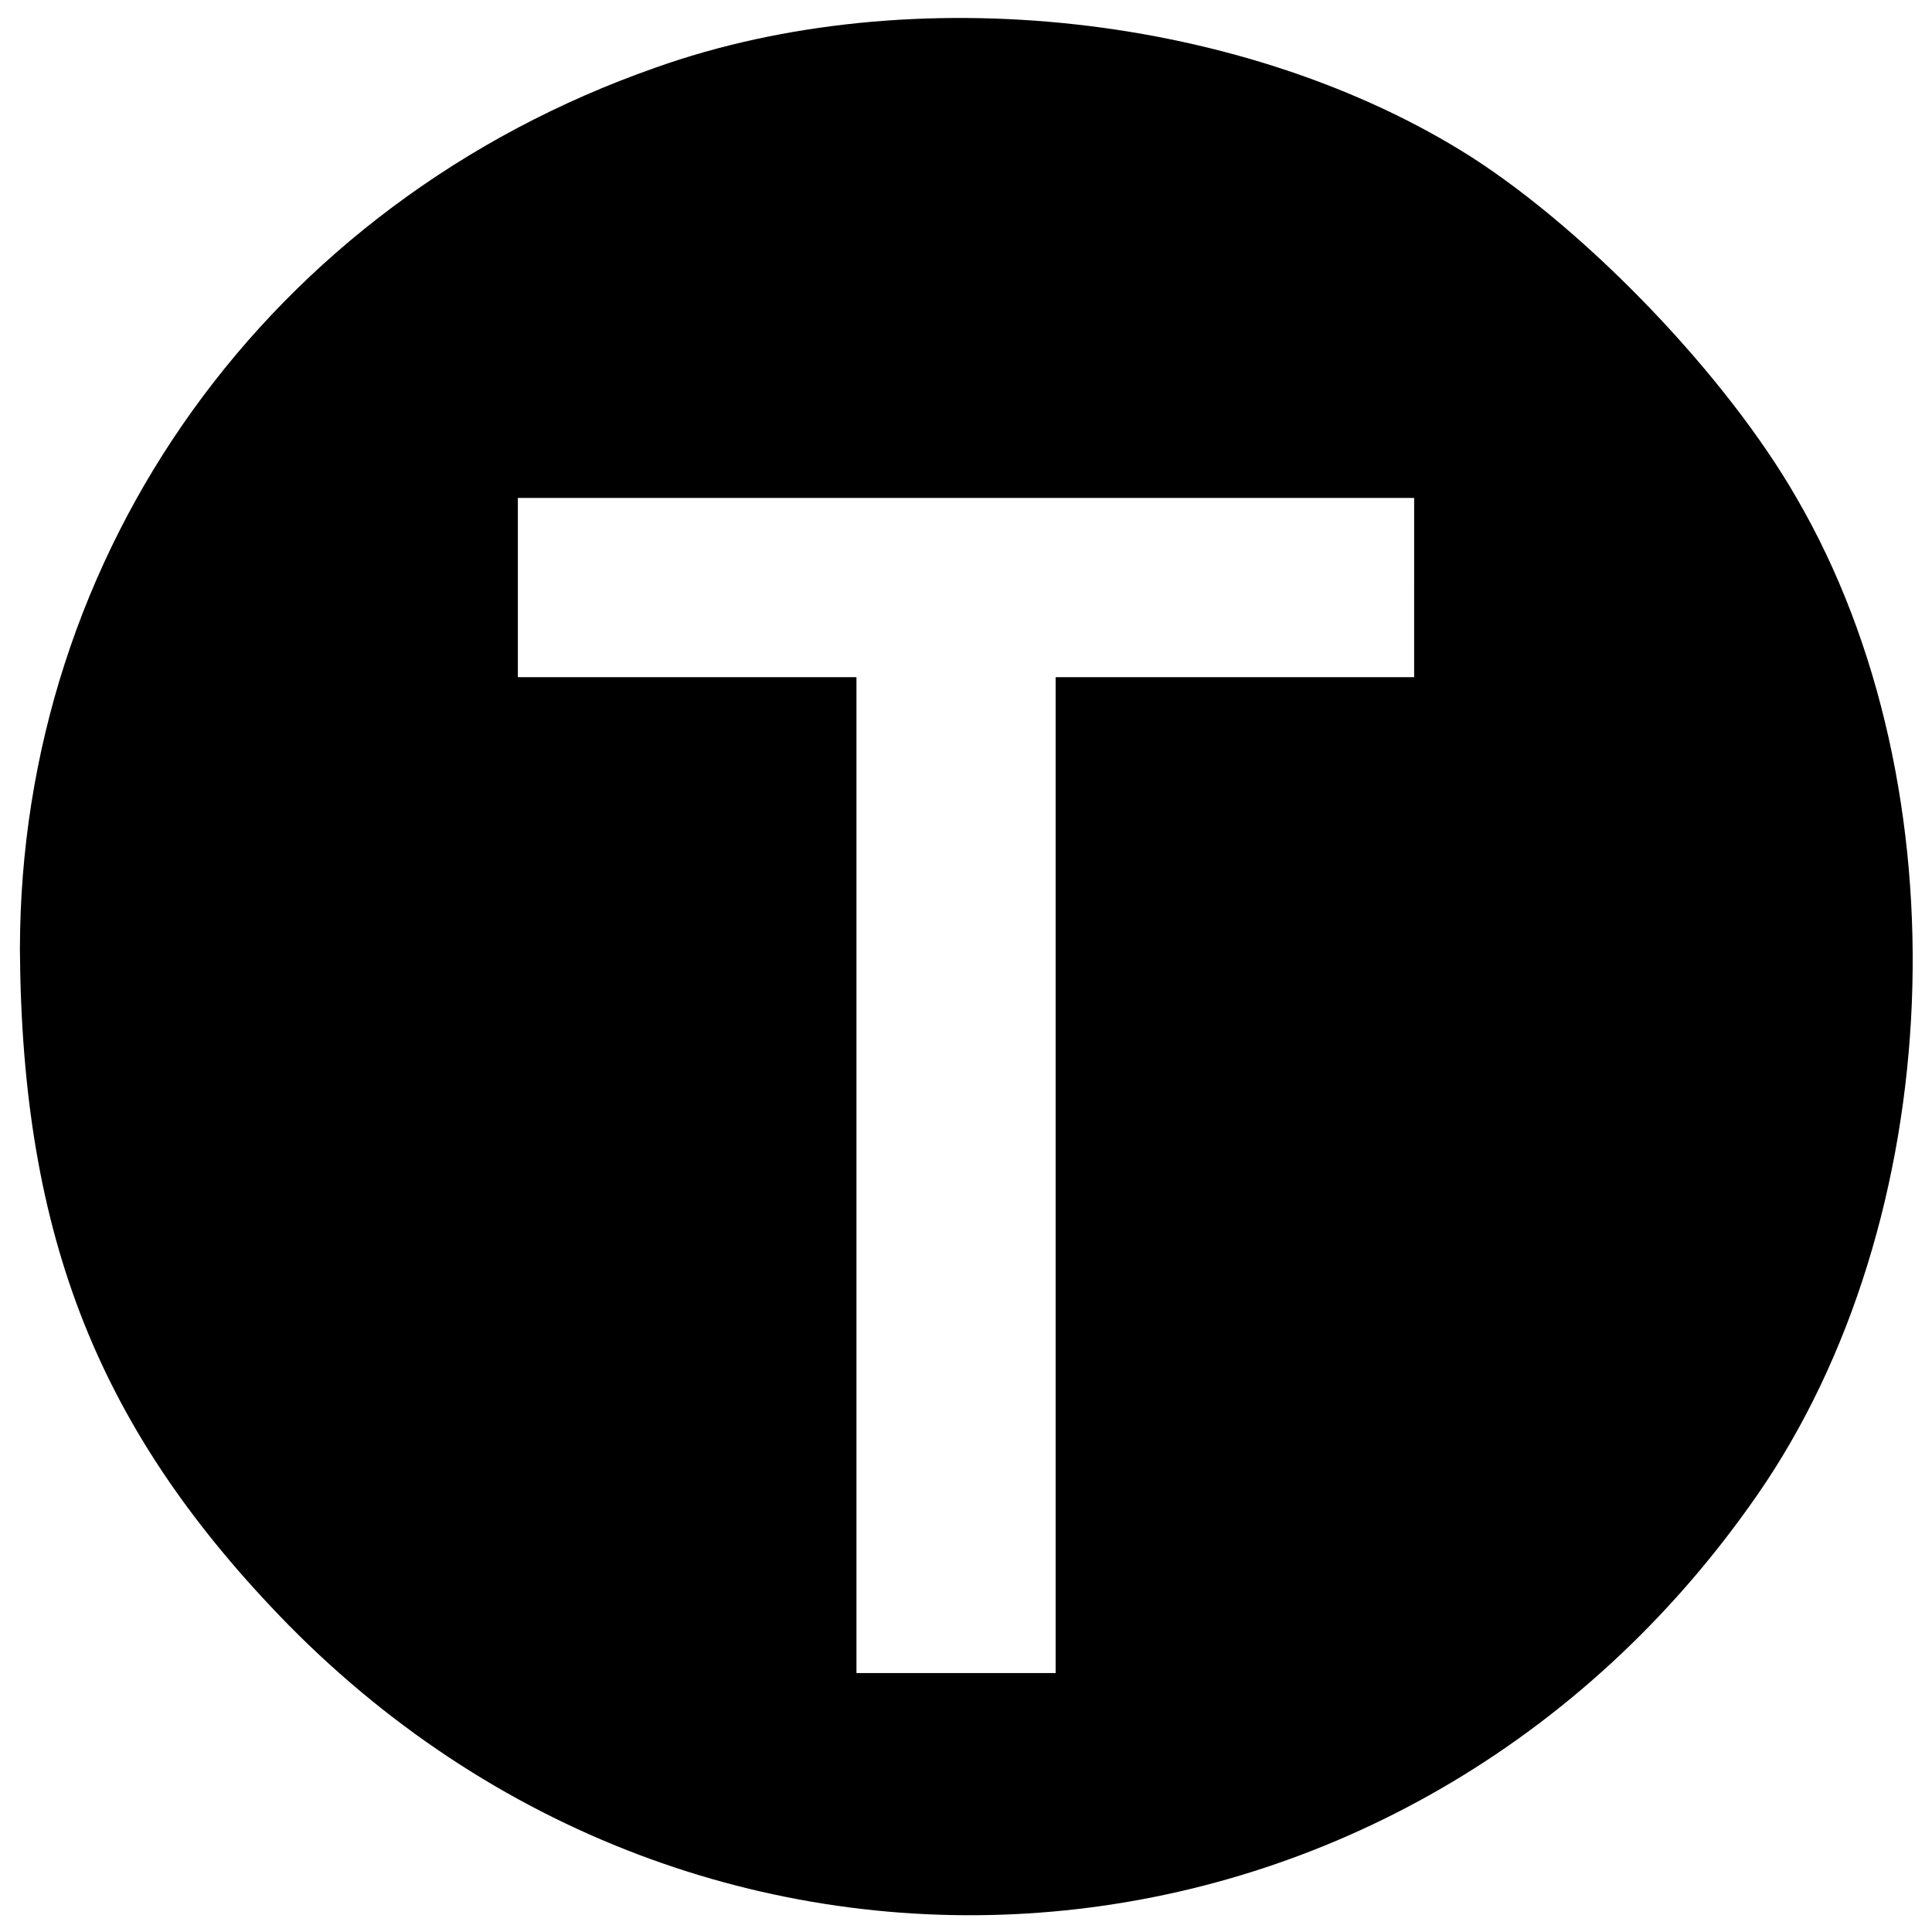<?xml version="1.0" standalone="no"?>
<!DOCTYPE svg PUBLIC "-//W3C//DTD SVG 20010904//EN"
 "http://www.w3.org/TR/2001/REC-SVG-20010904/DTD/svg10.dtd">
<svg version="1.0" xmlns="http://www.w3.org/2000/svg"
 width="97pt" height="97pt" viewBox="0 0 97 97"
 preserveAspectRatio="xMidYMid meet">

<g transform="translate(0,97) scale(0.1,-0.1)"
fill="#000000" stroke="none">
<path d="M329 936 c-194 -68 -319 -243 -319 -443 1 -145 40 -242 135 -339 215
-218 562 -187 737 65 96 138 105 355 20 501 -35 61 -104 133 -163 171 -113 72
-281 91 -410 45z m381 -261 l0 -45 -90 0 -90 0 0 -250 0 -250 -50 0 -50 0 0
250 0 250 -85 0 -85 0 0 45 0 45 225 0 225 0 0 -45z"/>
</g>
</svg>
